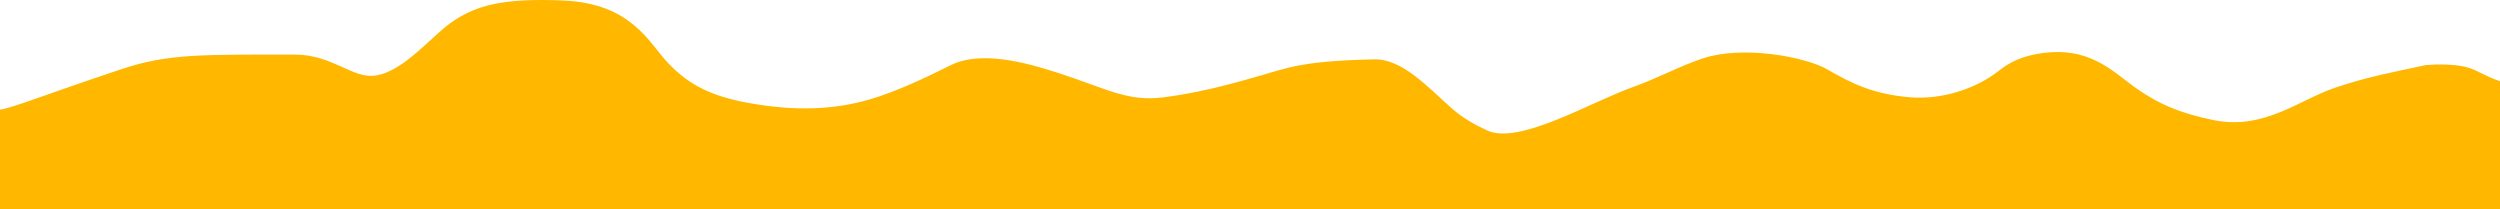 <svg fill="none" height="107" viewBox="0 0 1280 107" width="1280" xmlns="http://www.w3.org/2000/svg"><path d="m62.513 35.301c-42.161 14.072-55.749 19.87-62.513 20.832v50.867h1280v-65.434c-8.81-2.972-11.69-5.856-17.6-7.298-5.9-1.442-14.56-1.442-20.38-.947-15.55 3.409-29.54 5.827-46.65 11.669-18.47 6.308-36.37 21.812-62.21 16.476-16.5-3.409-27.65-7.931-39.81-16.535-11.68-8.26-23.63-21.783-49.6-17.438-8.7 1.457-14.66 4.265-20.38 8.77-11.67 9.207-29.036 14.845-45.22 13.563-18.937-1.5-30.558-7.32-42.248-14.116-11.678-6.789-43.75-12.577-64.146-5.784-11.678 3.89-23.141 10.168-35.484 14.568-22.029 7.852-58.512 29.854-74.832 22.303-6.298-2.914-12.523-6.372-17.976-11.188-12.669-11.188-25.552-25.559-39.887-25.217-21.357.51-35.141 1.662-48.08 5.361-17.071 4.88-36.023 11.007-59.801 14.087-18.442 2.389-28.924-4.436-54.422-12.674-16.503-5.332-39.32-11.336-54.393-3.831-12.669 6.308-27.711 13.476-41.316 17.482-18.062 5.317-37.746 6.32-62.236 1.908-18.923-3.409-30.439-9.096-41.257-20.424-9.739-10.197-18.455-30.484-53.562-32.035-31.985-1.413-44.406 2.954-55.296 9.76-11.678 7.298-25.375 26.116-40.82 28.64-11.678 1.908-22.08-10.72-41.433-10.707-46.112.029-64.579-.625-88.448 7.342z" fill="#ffb700"/></svg>